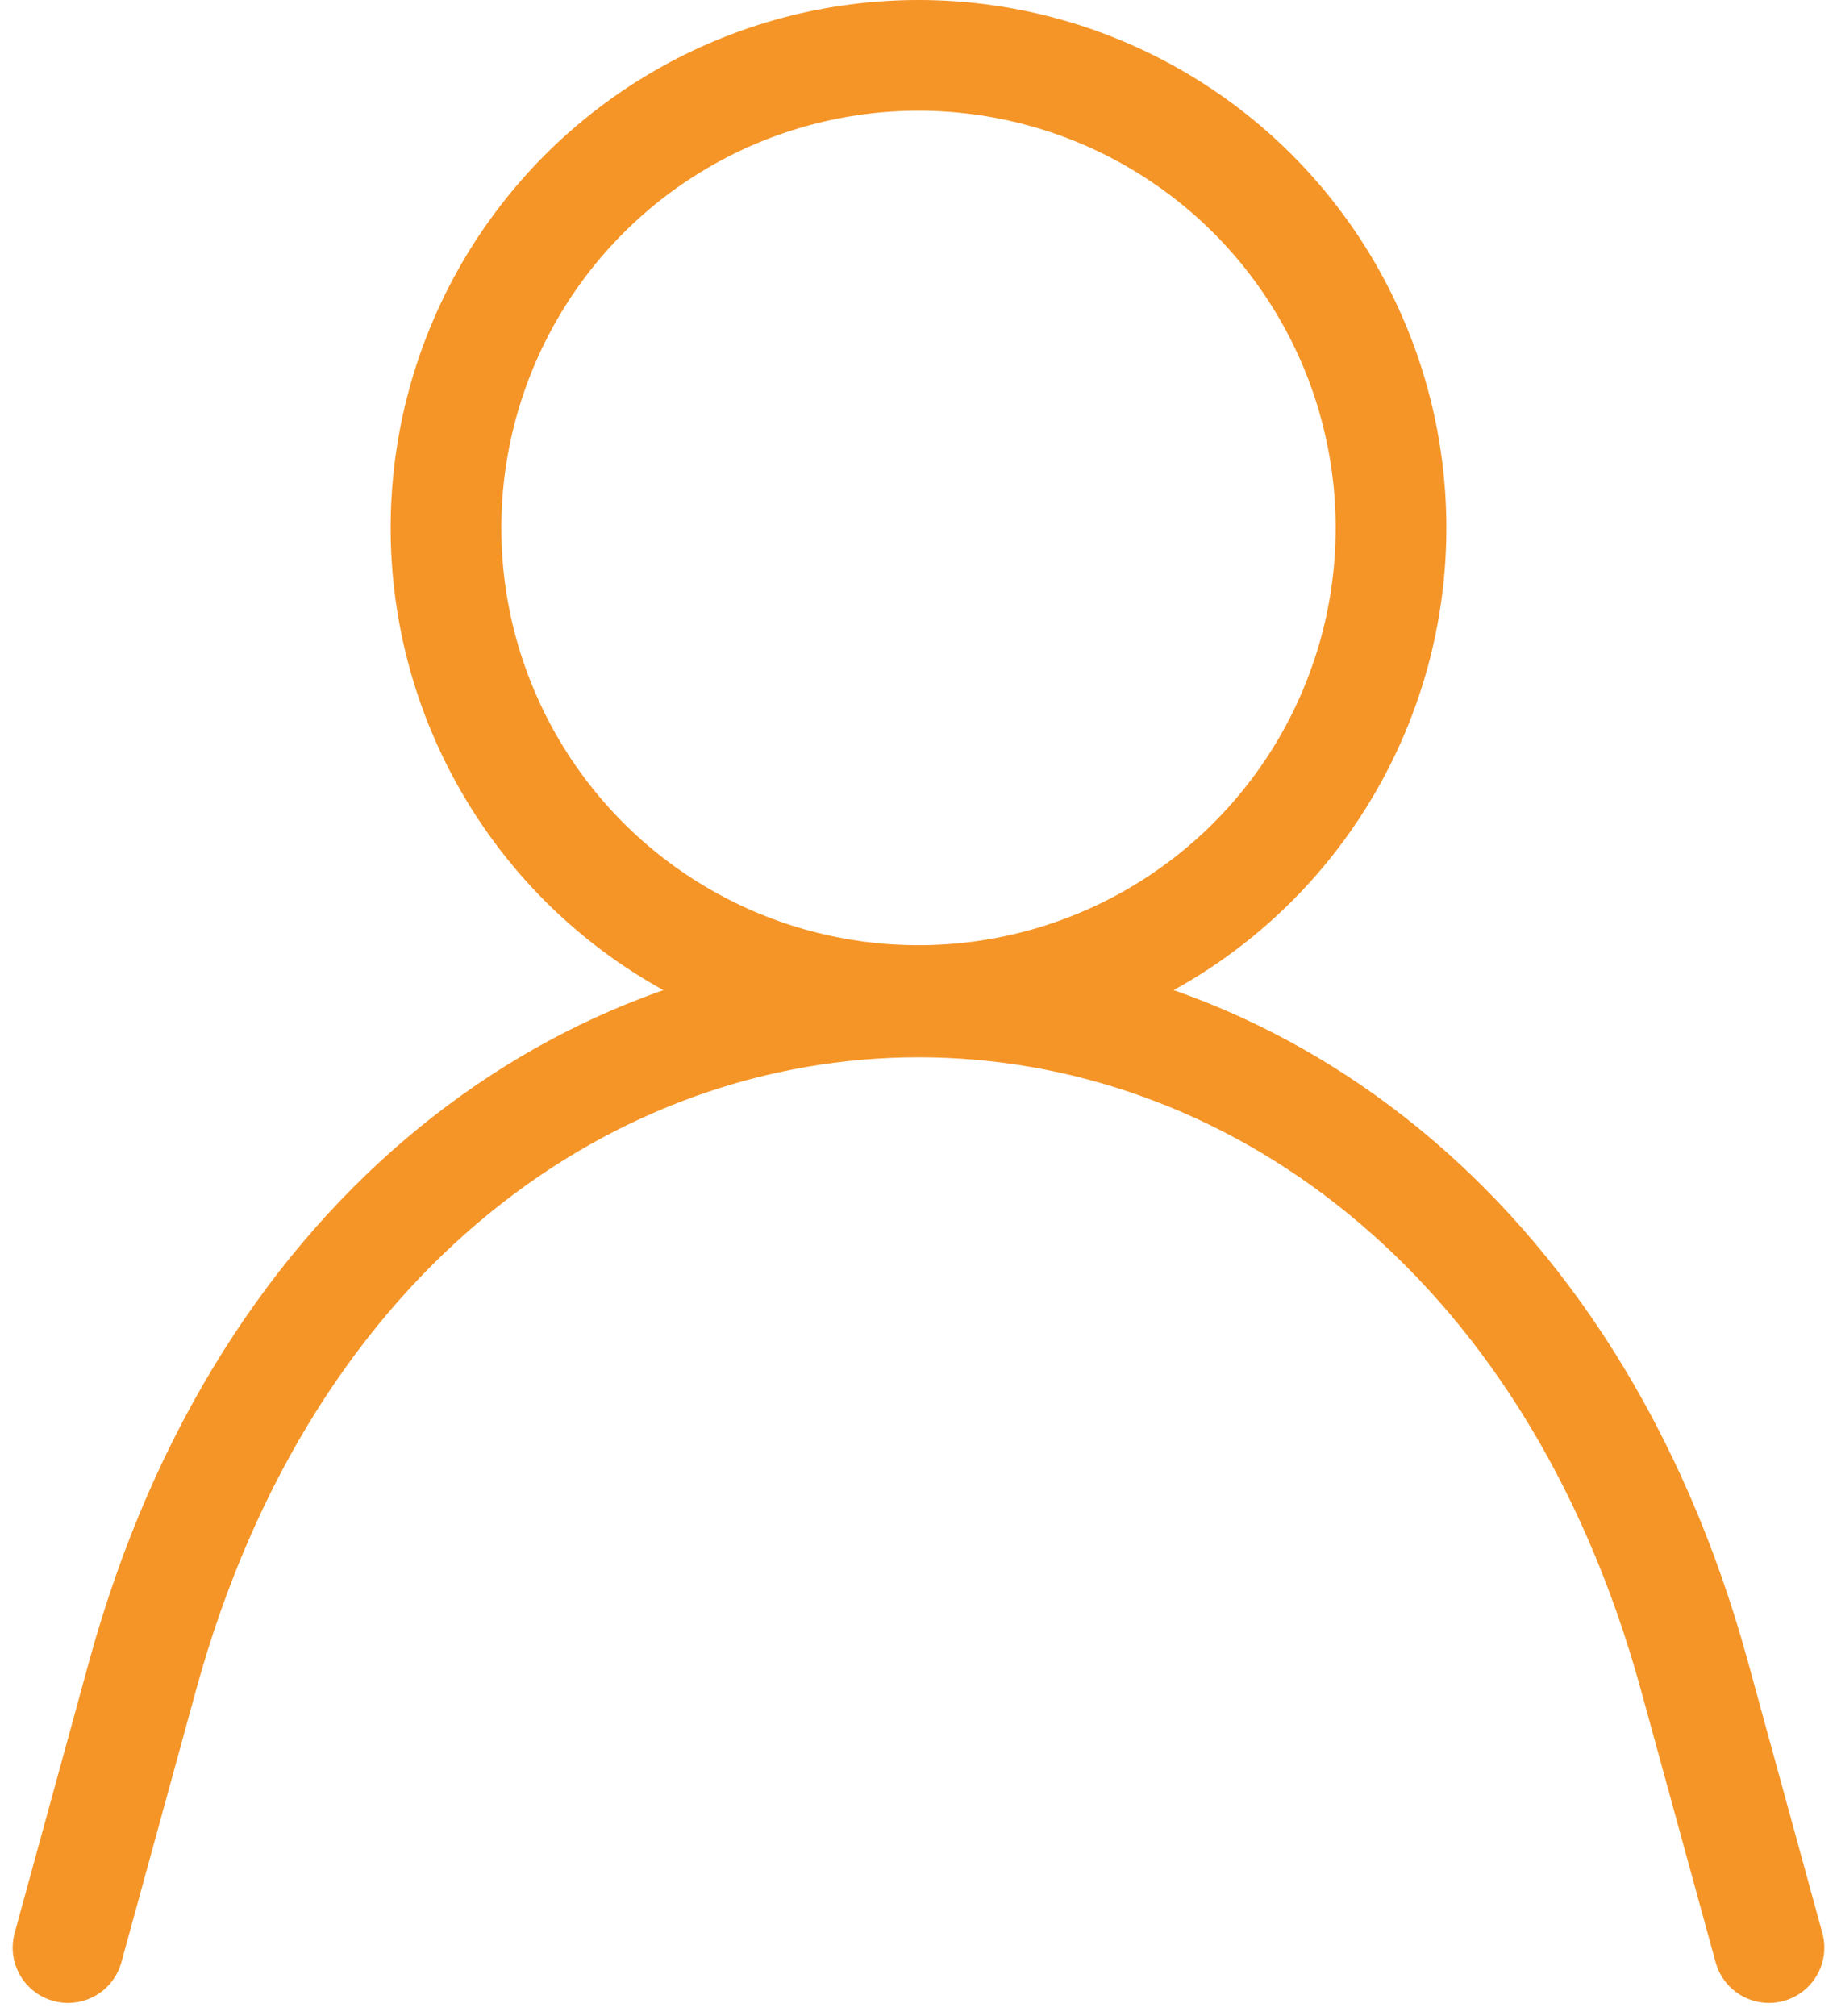 <svg xmlns="http://www.w3.org/2000/svg" width="33.194" height="36.414" viewBox="0 0 33.194 36.414">
  <g id="Group_518" data-name="Group 518" transform="translate(-542.894 -533.417)">
    <path id="Path_42" data-name="Path 42" d="M3,29.079l1.349-4.918c4.457-16.222,23.582-16.222,28.038,0l1.349,4.918" transform="translate(541.123 539.523)" fill="none" stroke="#f59527" stroke-linecap="round" stroke-linejoin="round" stroke-width="2"/>
    <circle id="Ellipse_20" data-name="Ellipse 20" cx="8.538" cy="8.538" r="8.538" transform="translate(550.953 534.417)" fill="none" stroke="#f59527" stroke-linecap="round" stroke-linejoin="bevel" stroke-width="2"/>
  </g>
</svg>
